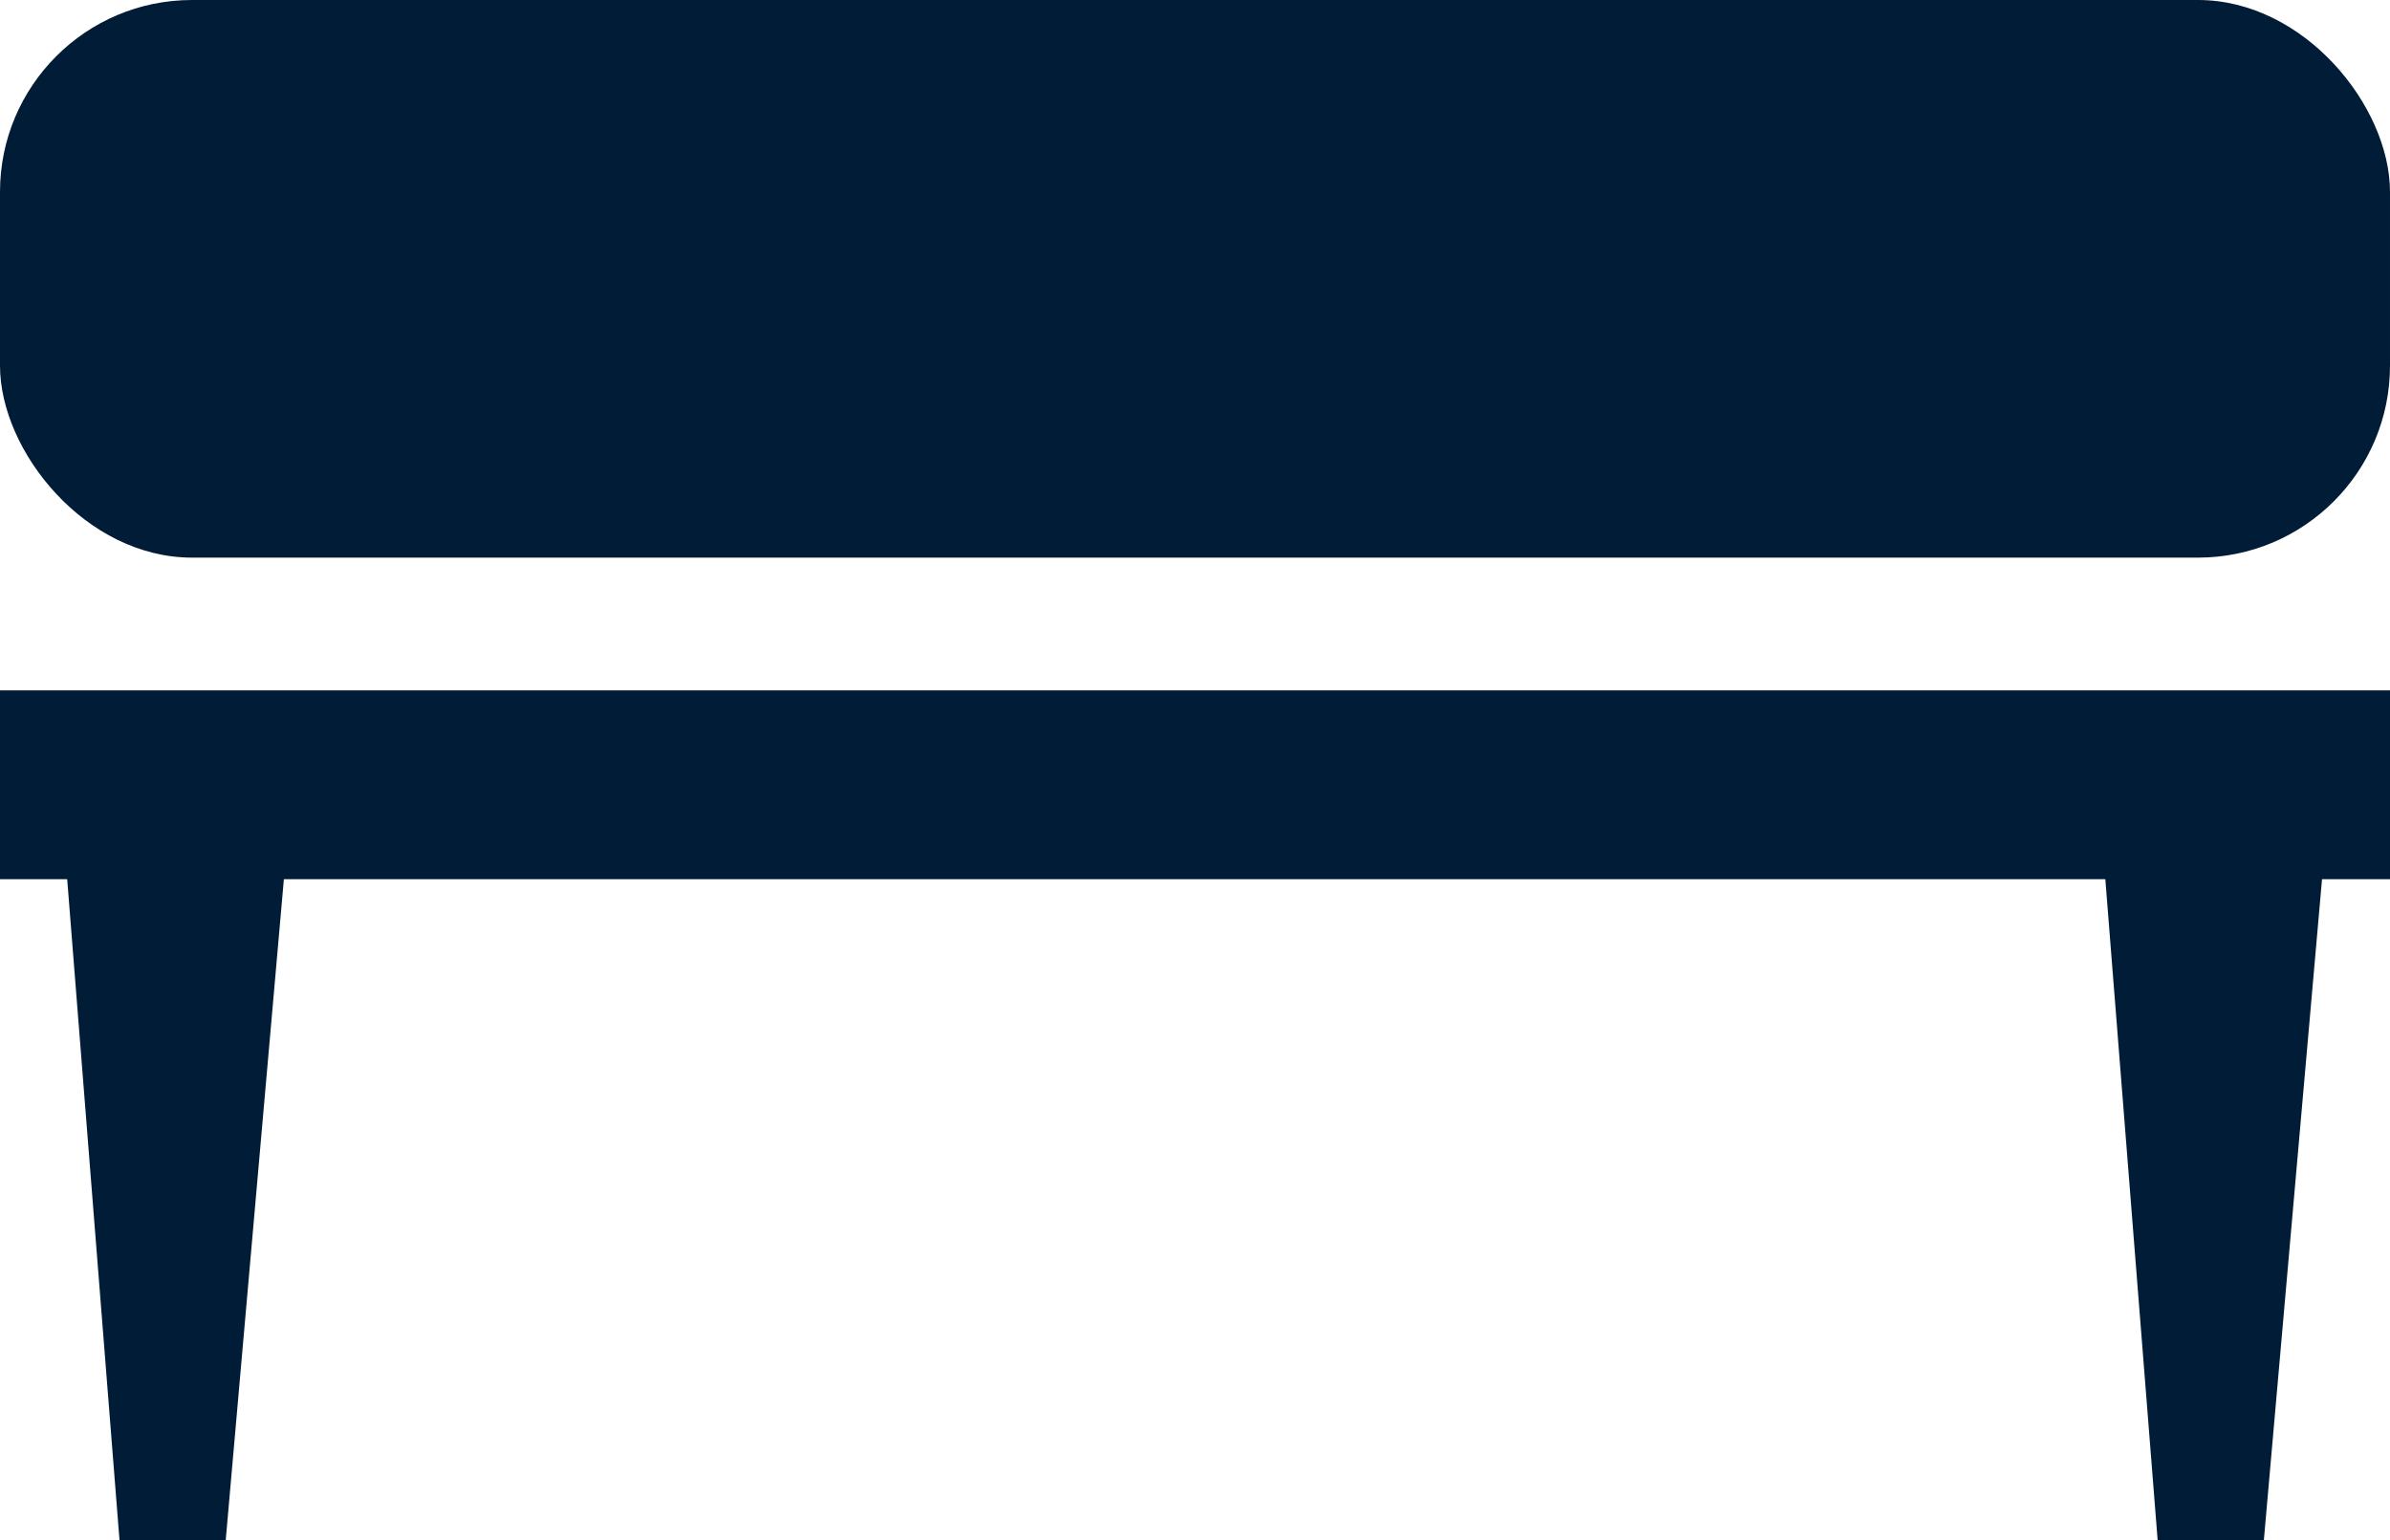 <?xml version="1.0" encoding="UTF-8"?> <svg xmlns="http://www.w3.org/2000/svg" id="Layer_1" viewBox="0 0 90 58"><defs><style> .cls-1 { fill-rule: evenodd; } .cls-1, .cls-2 { fill: #011c36; } </style></defs><path class="cls-1" d="M79.28,33.11H10.69l-2.19,24.89h-4l-1.97-24.89H0v-7.11h90v7.11h-2.56l-2.19,24.89h-4l-1.97-24.89Z"></path><rect class="cls-2" width="90" height="21" rx="7.23" ry="7.23"></rect></svg> 
